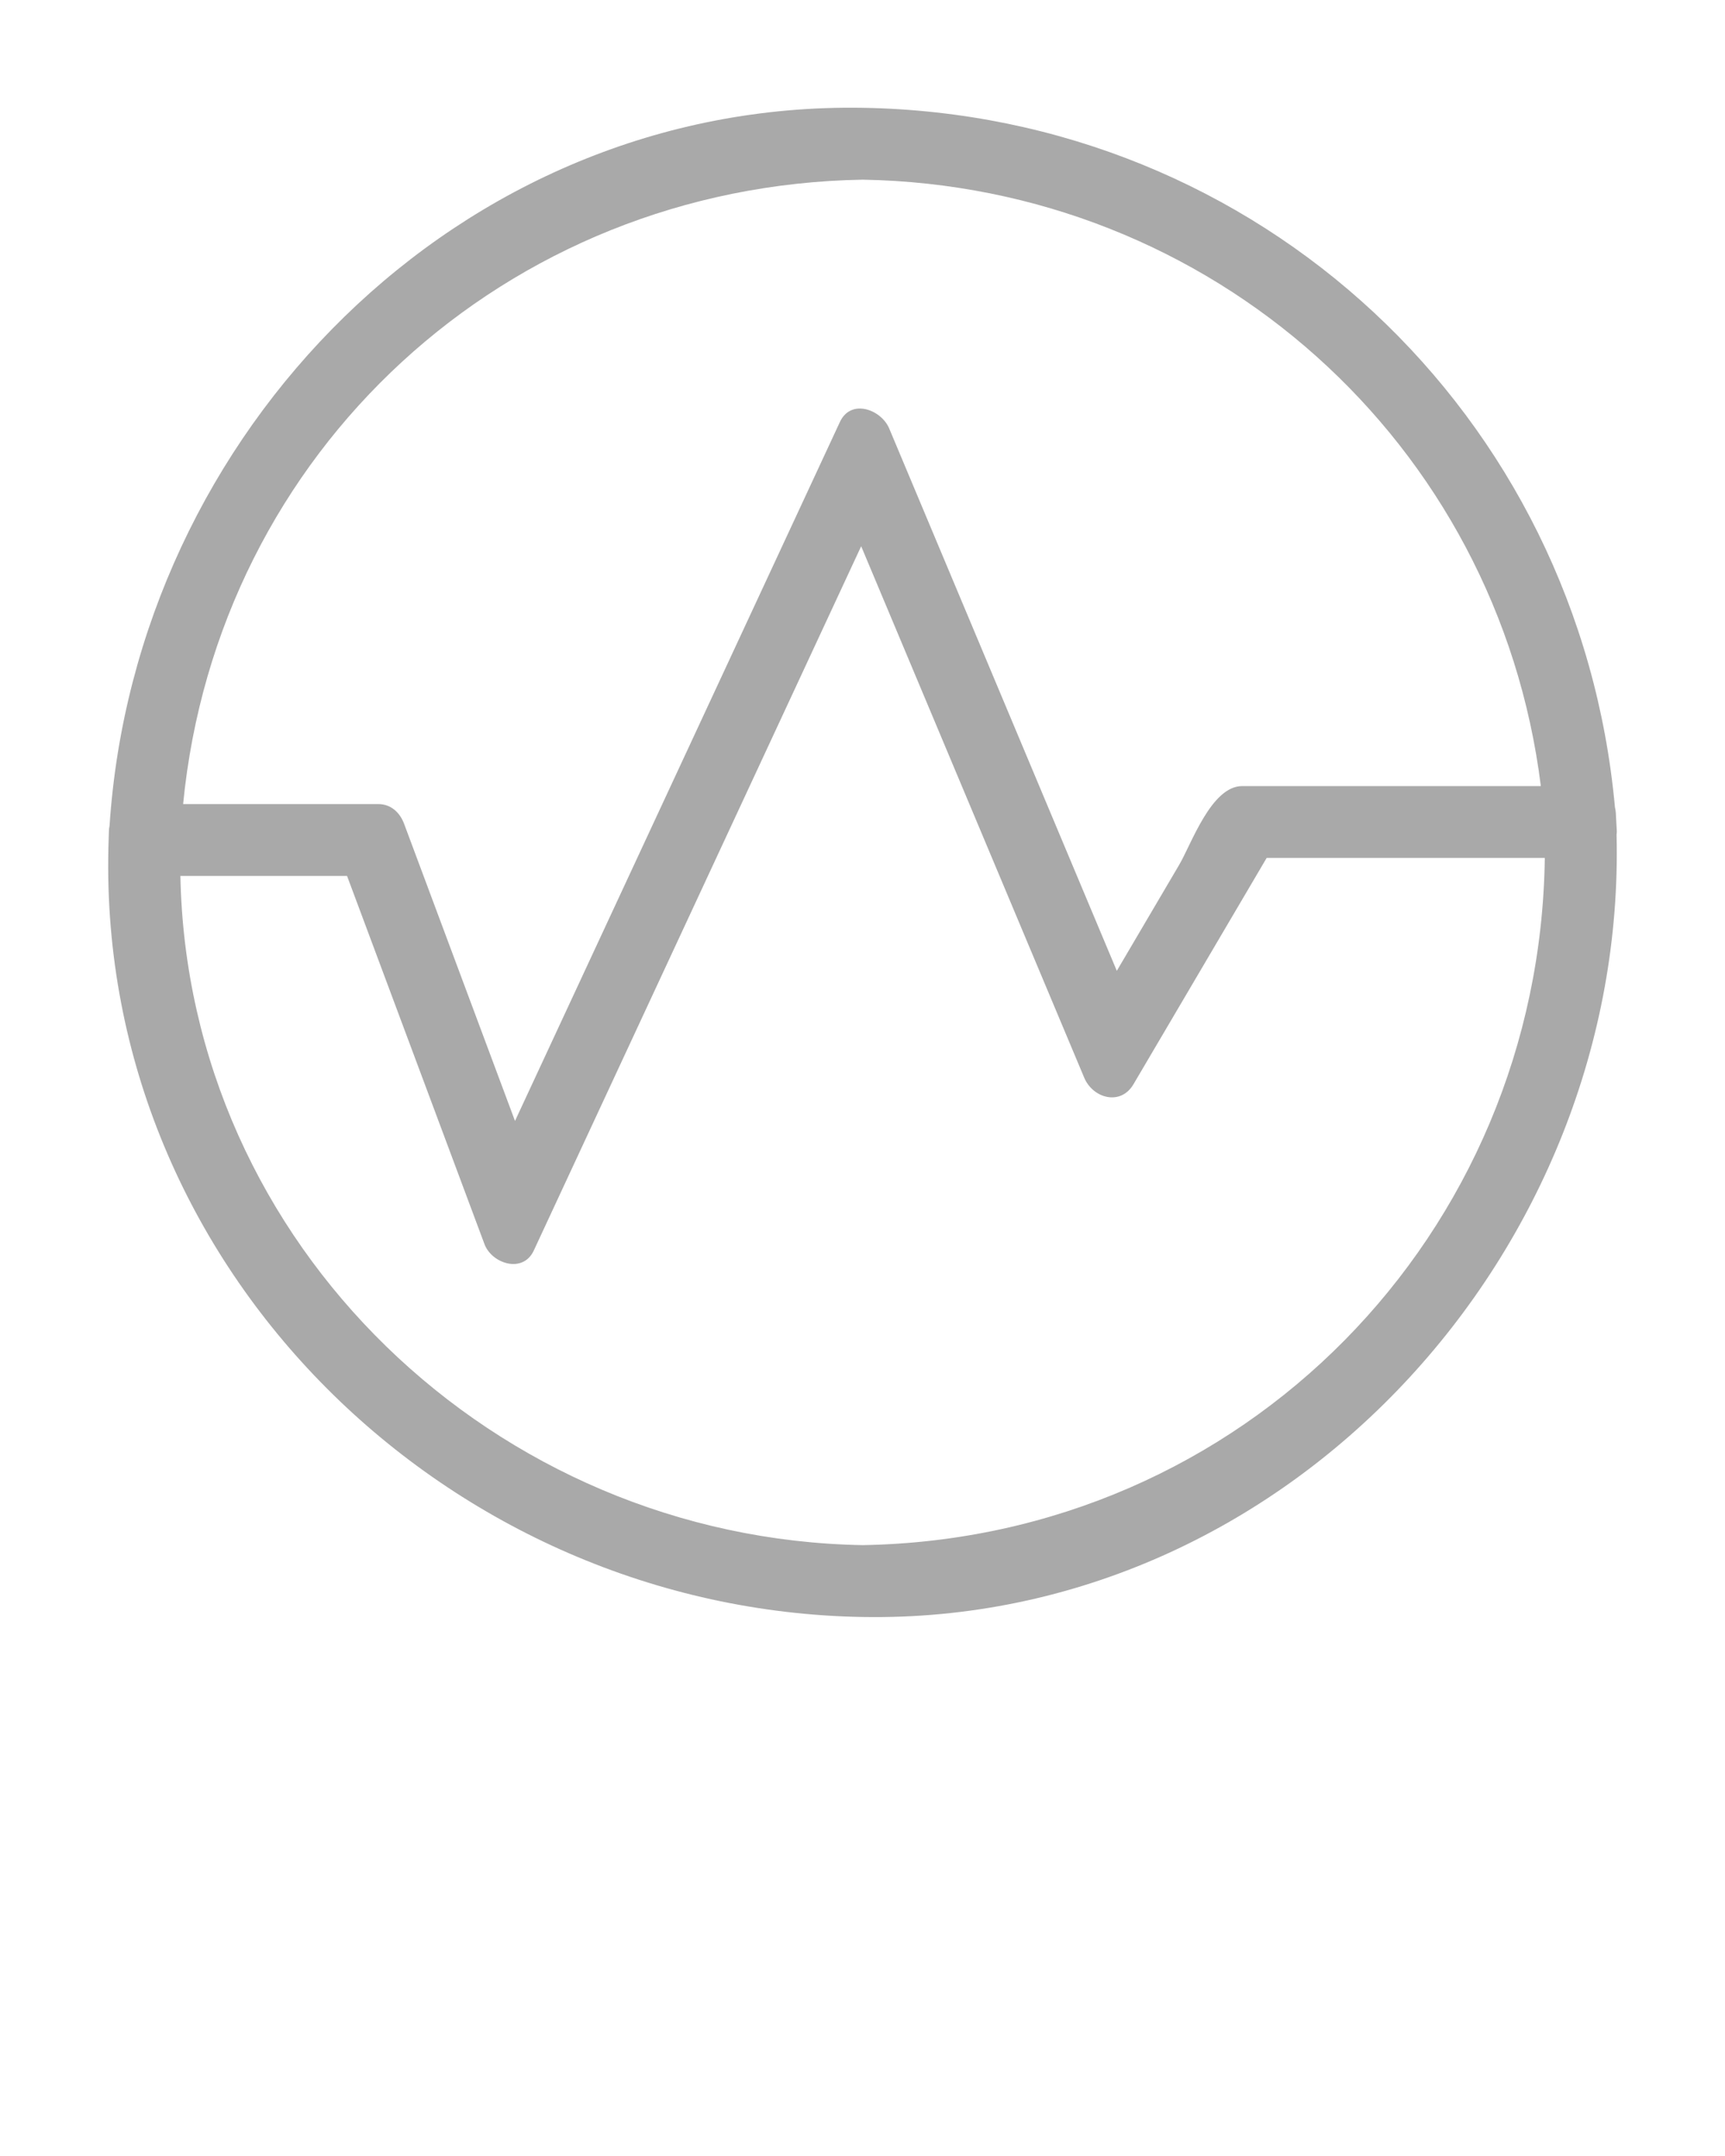 <svg xmlns="http://www.w3.org/2000/svg" xmlns:xlink="http://www.w3.org/1999/xlink" version="1.1" x="0px" y="0px" viewBox="0 0 96 120" enable-background="new 0 0 96 96" fill="darkgrey" xml:space="preserve"><path d="M89.924,45.253c-0.006-0.108-0.022-0.213-0.048-0.315C87.882,23.043,70.065,6.371,48.015,6  C25.514,5.621,7.534,24.095,6.097,45.961c-0.021,0.095-0.033,0.192-0.036,0.292c-0.01,0.333-0.021,0.667-0.03,1  c0,0.004,0.001,0.008,0.001,0.012C5.503,70.689,24.968,89.609,48.015,90c23.694,0.401,42.524-20.428,41.95-43.549  c0.007-0.065,0.017-0.13,0.013-0.198C89.96,45.919,89.941,45.586,89.924,45.253z M48.015,10  C67.4,10.341,83.367,24.632,85.751,43.753c-5.54,0-11.081,0-16.622,0c-1.721,0-2.823,3.225-3.505,4.382  c-1.157,1.966-2.313,3.933-3.471,5.9c-4.223-10.063-8.446-20.126-12.668-30.189c-0.438-1.044-2.125-1.688-2.743-0.358  c-6.027,12.967-12.054,25.936-18.081,38.903c-2.057-5.512-4.114-11.024-6.171-16.537c-0.236-0.633-0.734-1.101-1.446-1.101  c-3.618,0-7.235,0-10.853,0C12.109,25.122,28.146,10.335,48.015,10z M48.015,86C27.55,85.646,10.438,69.295,10.039,48.753  c3.091,0,6.183,0,9.275,0c2.549,6.832,5.099,13.664,7.649,20.495c0.405,1.085,2.139,1.654,2.742,0.358  c6.073-13.067,12.147-26.135,18.221-39.203c4.139,9.862,8.276,19.723,12.415,29.584c0.477,1.137,2.02,1.586,2.741,0.358  c1.308-2.223,2.616-4.445,3.924-6.668c0.898-1.528,1.798-3.056,2.697-4.584c0.263-0.447,0.526-0.894,0.789-1.341  c5.159,0,10.32,0,15.48,0C85.69,68.686,69.217,85.634,48.015,86z"/></svg>